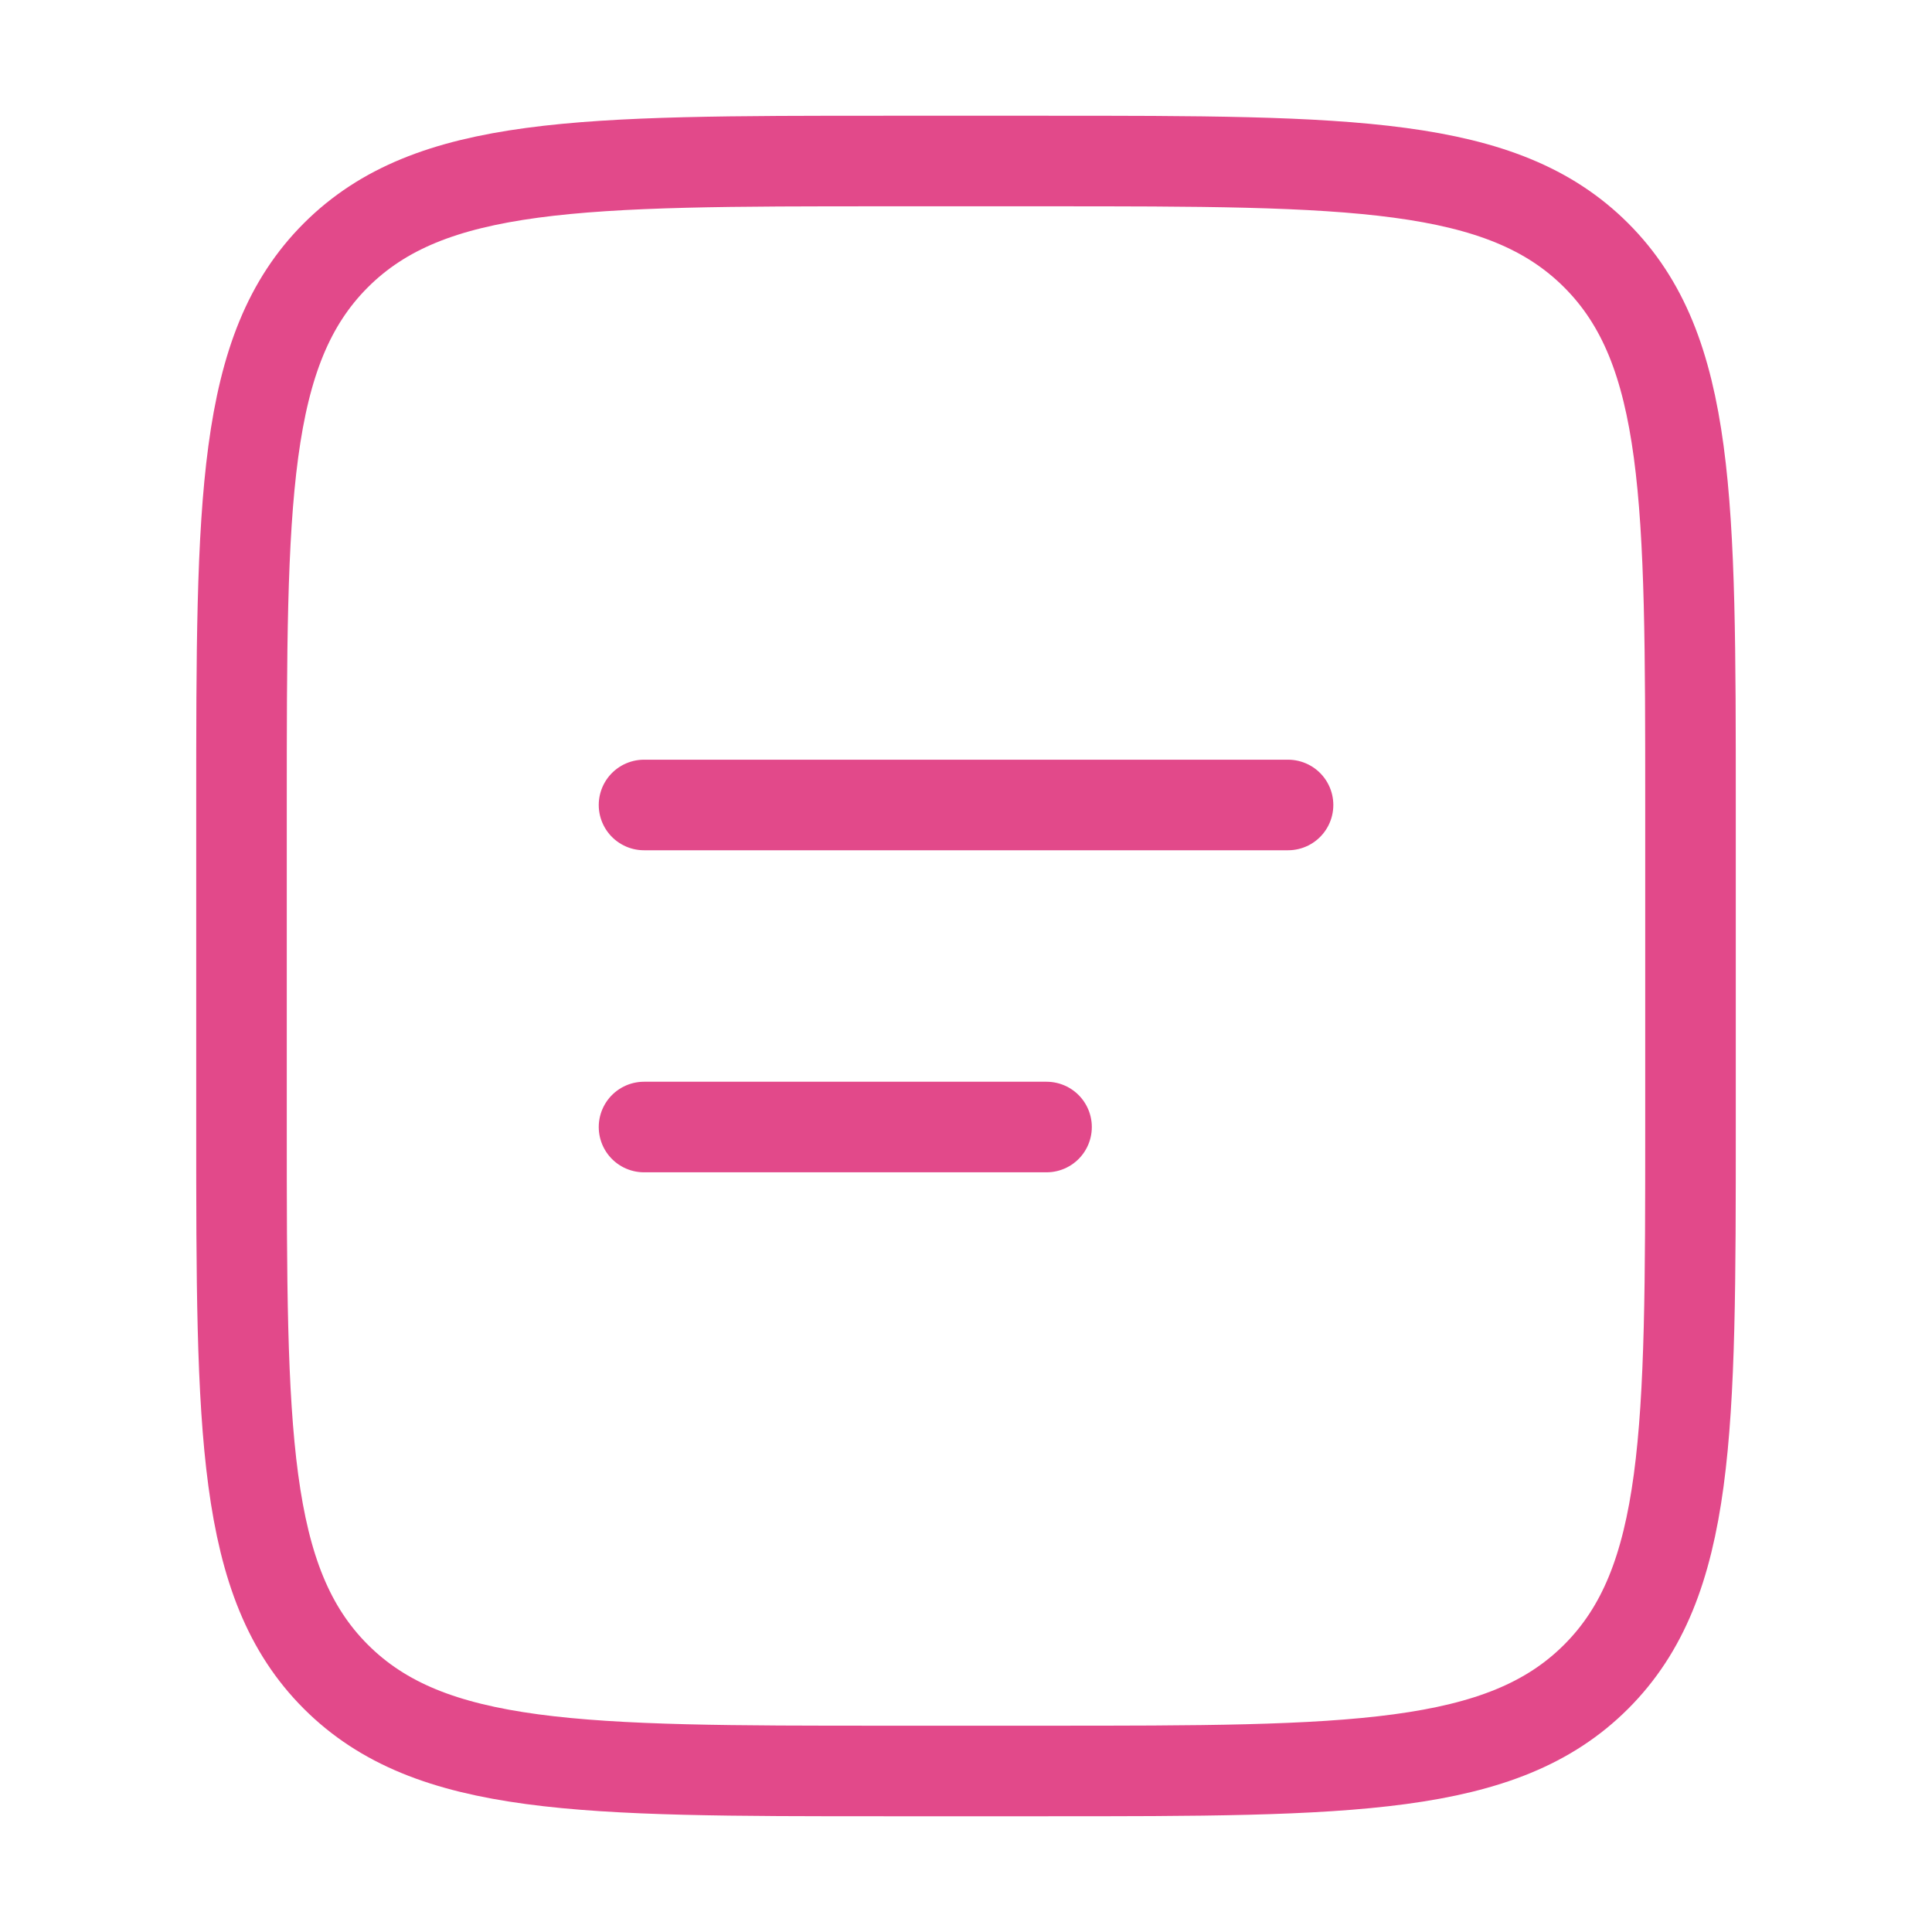 <svg xmlns="http://www.w3.org/2000/svg" width="32" height="32" viewBox="0 0 32 32" fill="none"><path d="M4 13.333C4 8.305 4 5.791 5.562 4.229C7.124 2.667 9.638 2.667 14.667 2.667H17.333C22.362 2.667 24.876 2.667 26.438 4.229C28 5.791 28 8.305 28 13.333V18.667C28 23.695 28 26.209 26.438 27.771C24.876 29.333 22.362 29.333 17.333 29.333H14.667C9.638 29.333 7.124 29.333 5.562 27.771C4 26.209 4 23.695 4 18.667V13.333Z" stroke="#E2498A" stroke-width="1.5"></path><path d="M10.667 13.333H21.334" stroke="#E2498A" stroke-width="1.5" stroke-linecap="round"></path><path d="M10.667 18.667H17.334" stroke="#E2498A" stroke-width="1.5" stroke-linecap="round"></path></svg>